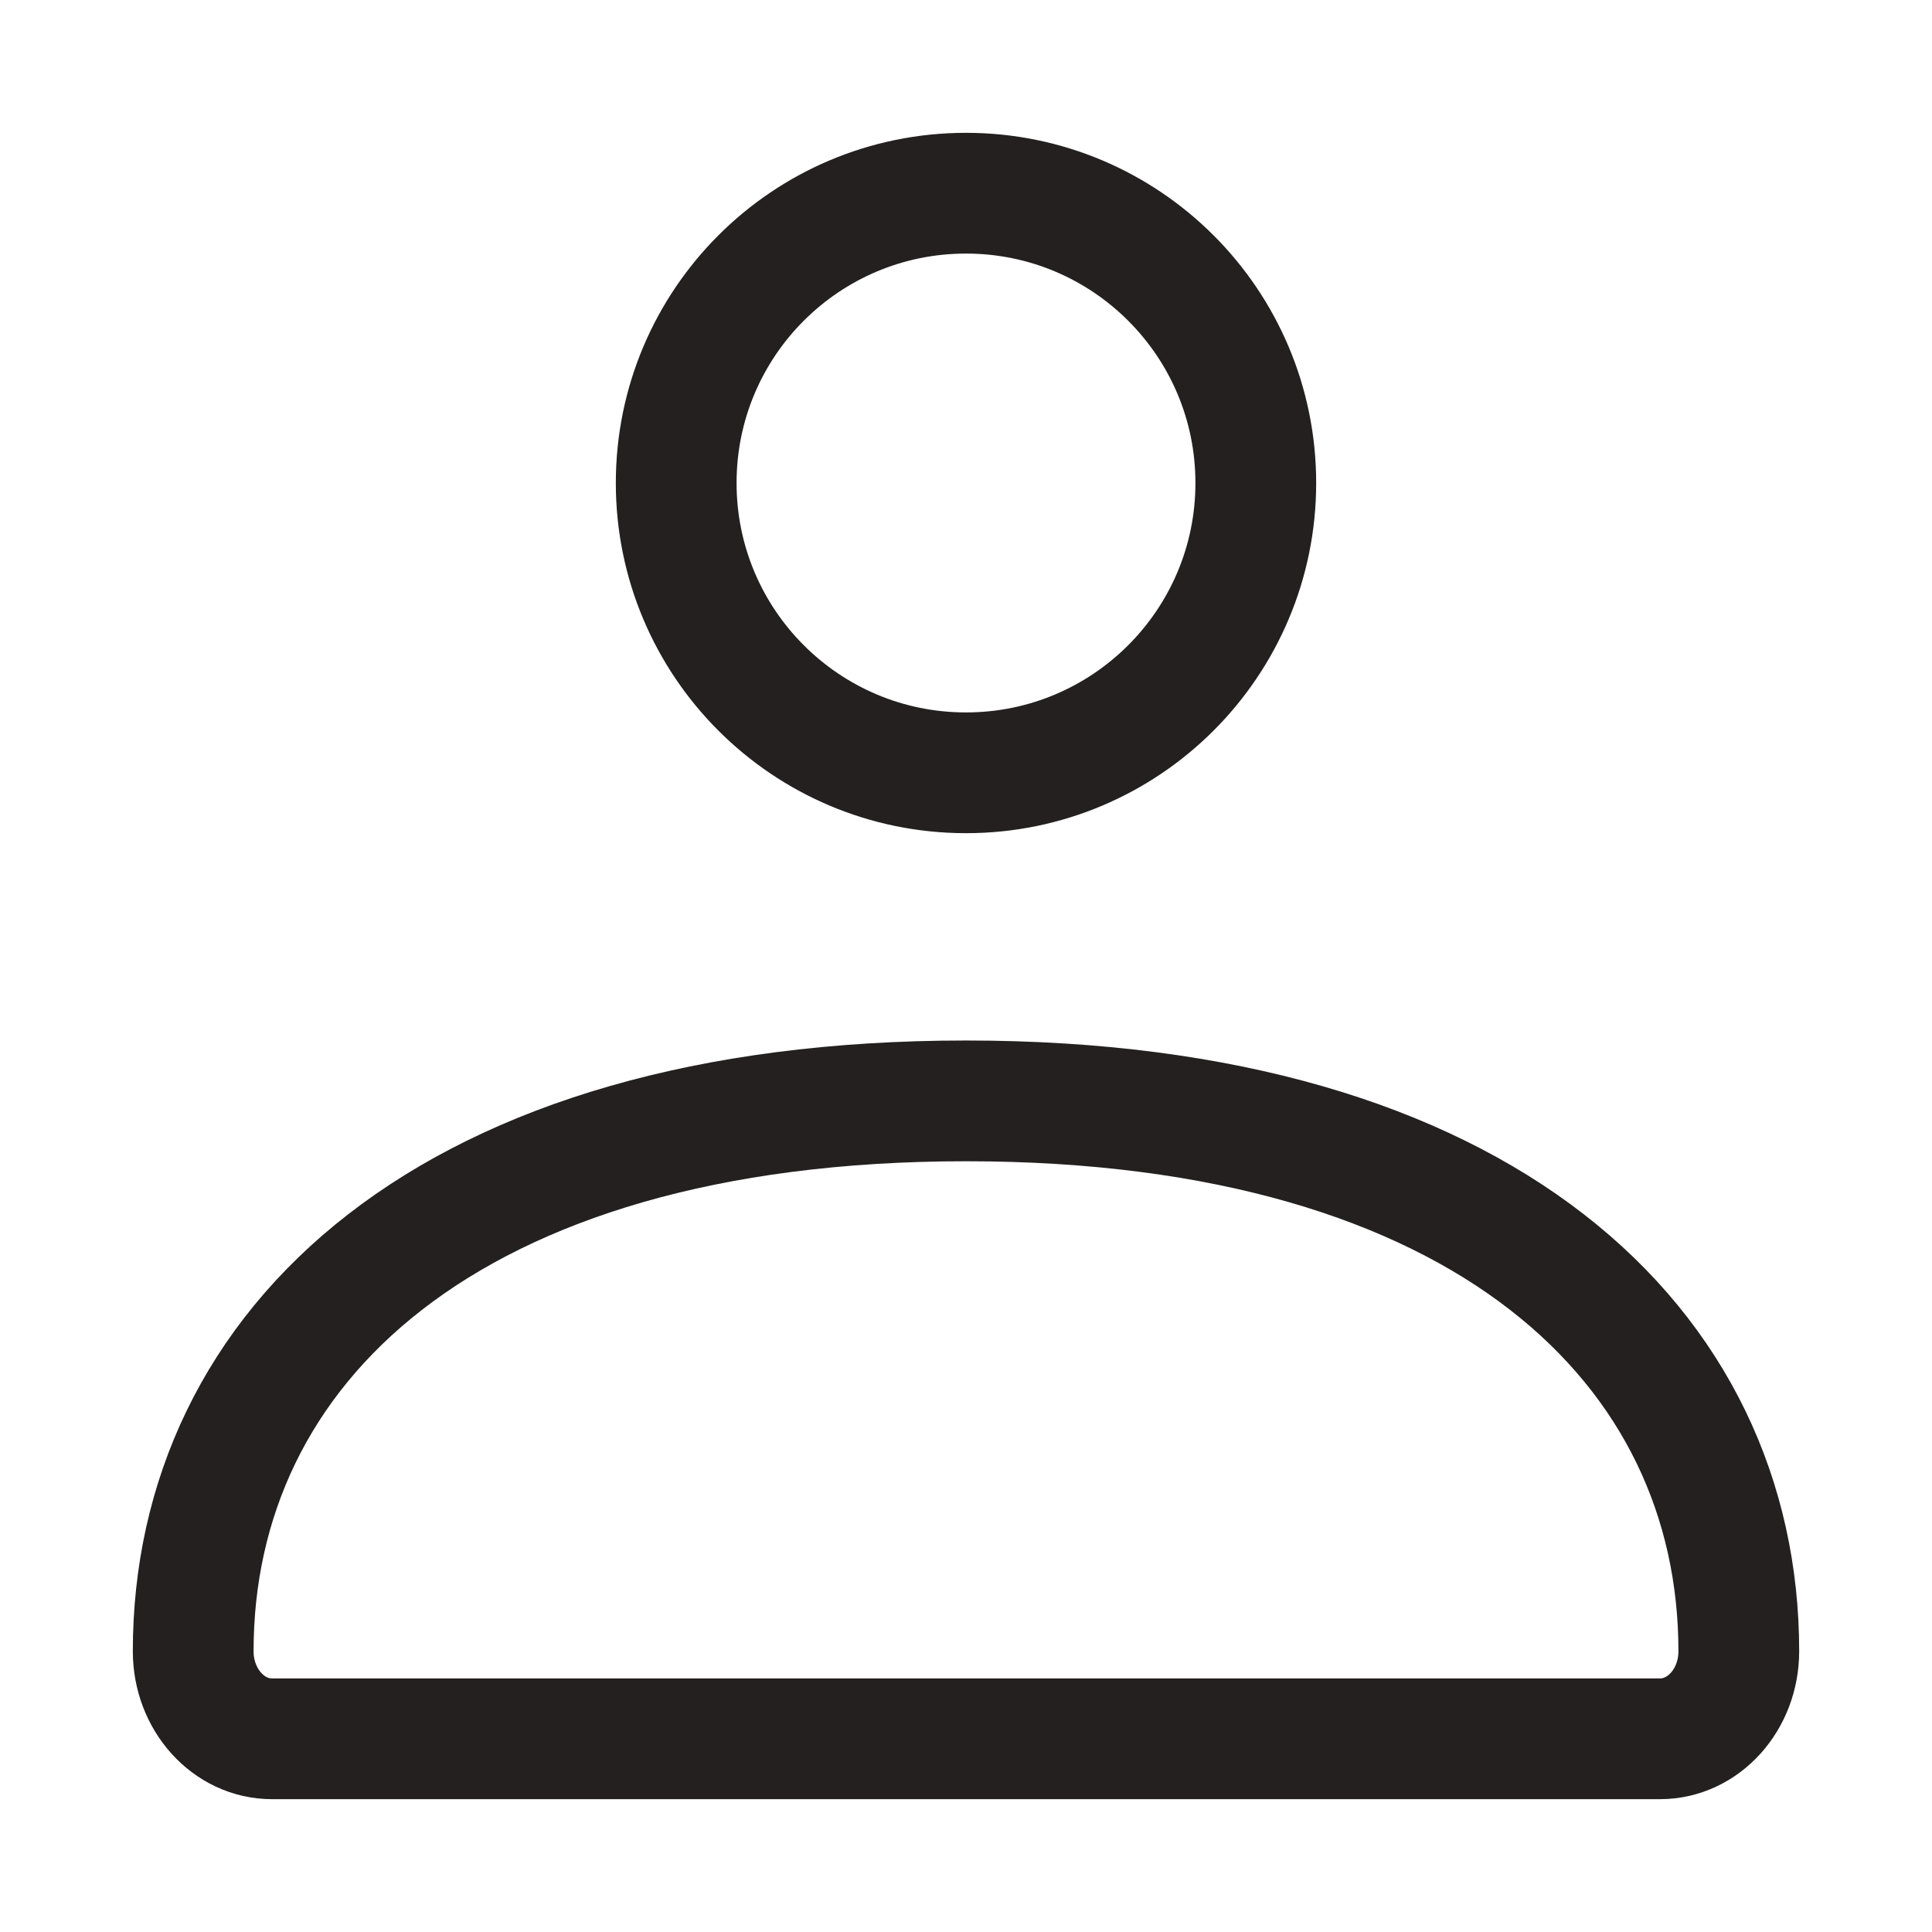 <?xml version="1.0" encoding="UTF-8"?> <svg xmlns="http://www.w3.org/2000/svg" width="16" height="16" viewBox="0 0 16 16" fill="none"><path d="M1.6 13.675C1.6 11.158 3.703 9.117 8 9.117C12.297 9.117 14.4 11.158 14.4 13.675C14.4 14.075 14.108 14.4 13.747 14.4H2.253C1.892 14.4 1.6 14.075 1.6 13.675Z" stroke="#23201F"></path><path d="M10.4 4C10.4 5.325 9.325 6.4 8 6.4C6.674 6.4 5.6 5.325 5.6 4C5.6 2.674 6.674 1.6 8 1.6C9.325 1.6 10.4 2.674 10.4 4Z" stroke="#23201F"></path></svg> 